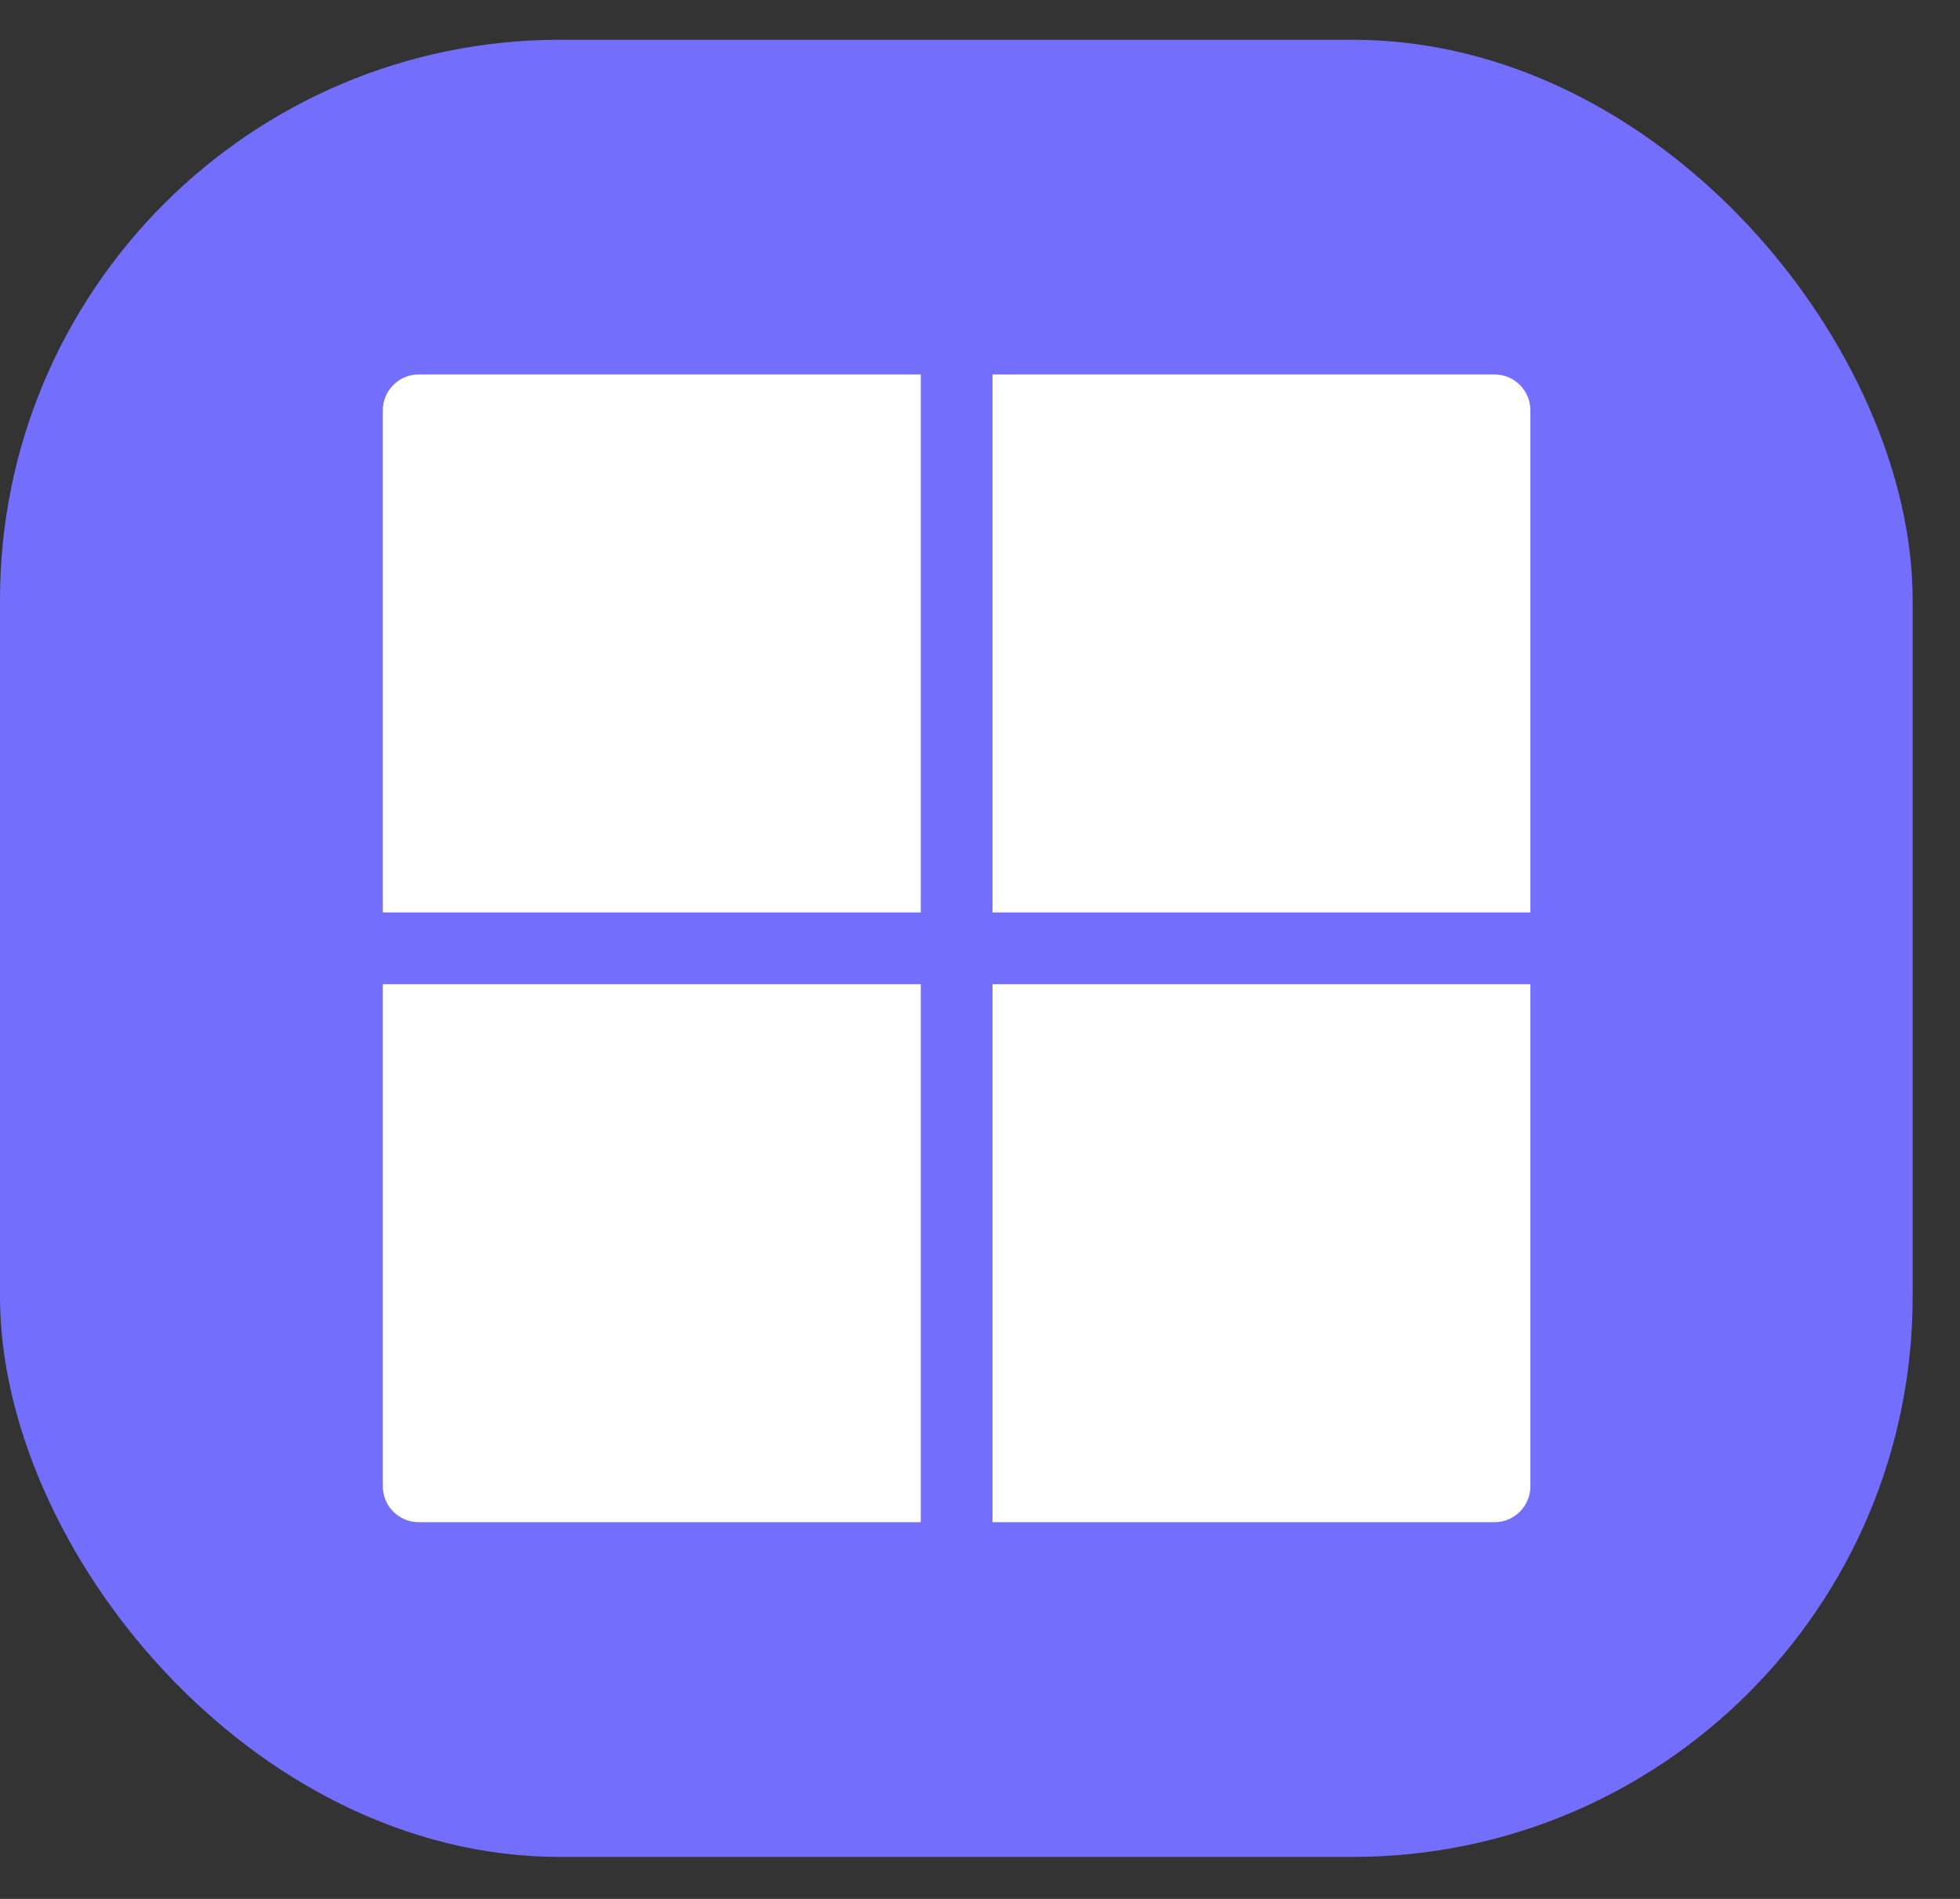 <svg xmlns="http://www.w3.org/2000/svg" width="32" height="31" viewBox="0 0 32 31" fill="none"><rect x="0" y="0" width="32" height="31" fill="#333333" stroke="none"/><rect y="0.649" width="31.227" height="29.666" rx="9.144" fill="#736EFC"></rect><path d="M24.401 6.113H16.204V14.896H24.986V6.699C24.986 6.376 24.724 6.113 24.401 6.113ZM6.836 6.113C6.512 6.113 6.25 6.376 6.25 6.699V14.896H15.033V6.113H6.836ZM6.25 16.067V24.264C6.25 24.587 6.512 24.85 6.836 24.85H15.033V16.067H6.25ZM16.204 16.067V24.85H24.401C24.724 24.85 24.986 24.587 24.986 24.264V16.067H16.204Z" fill="white"></path></svg>